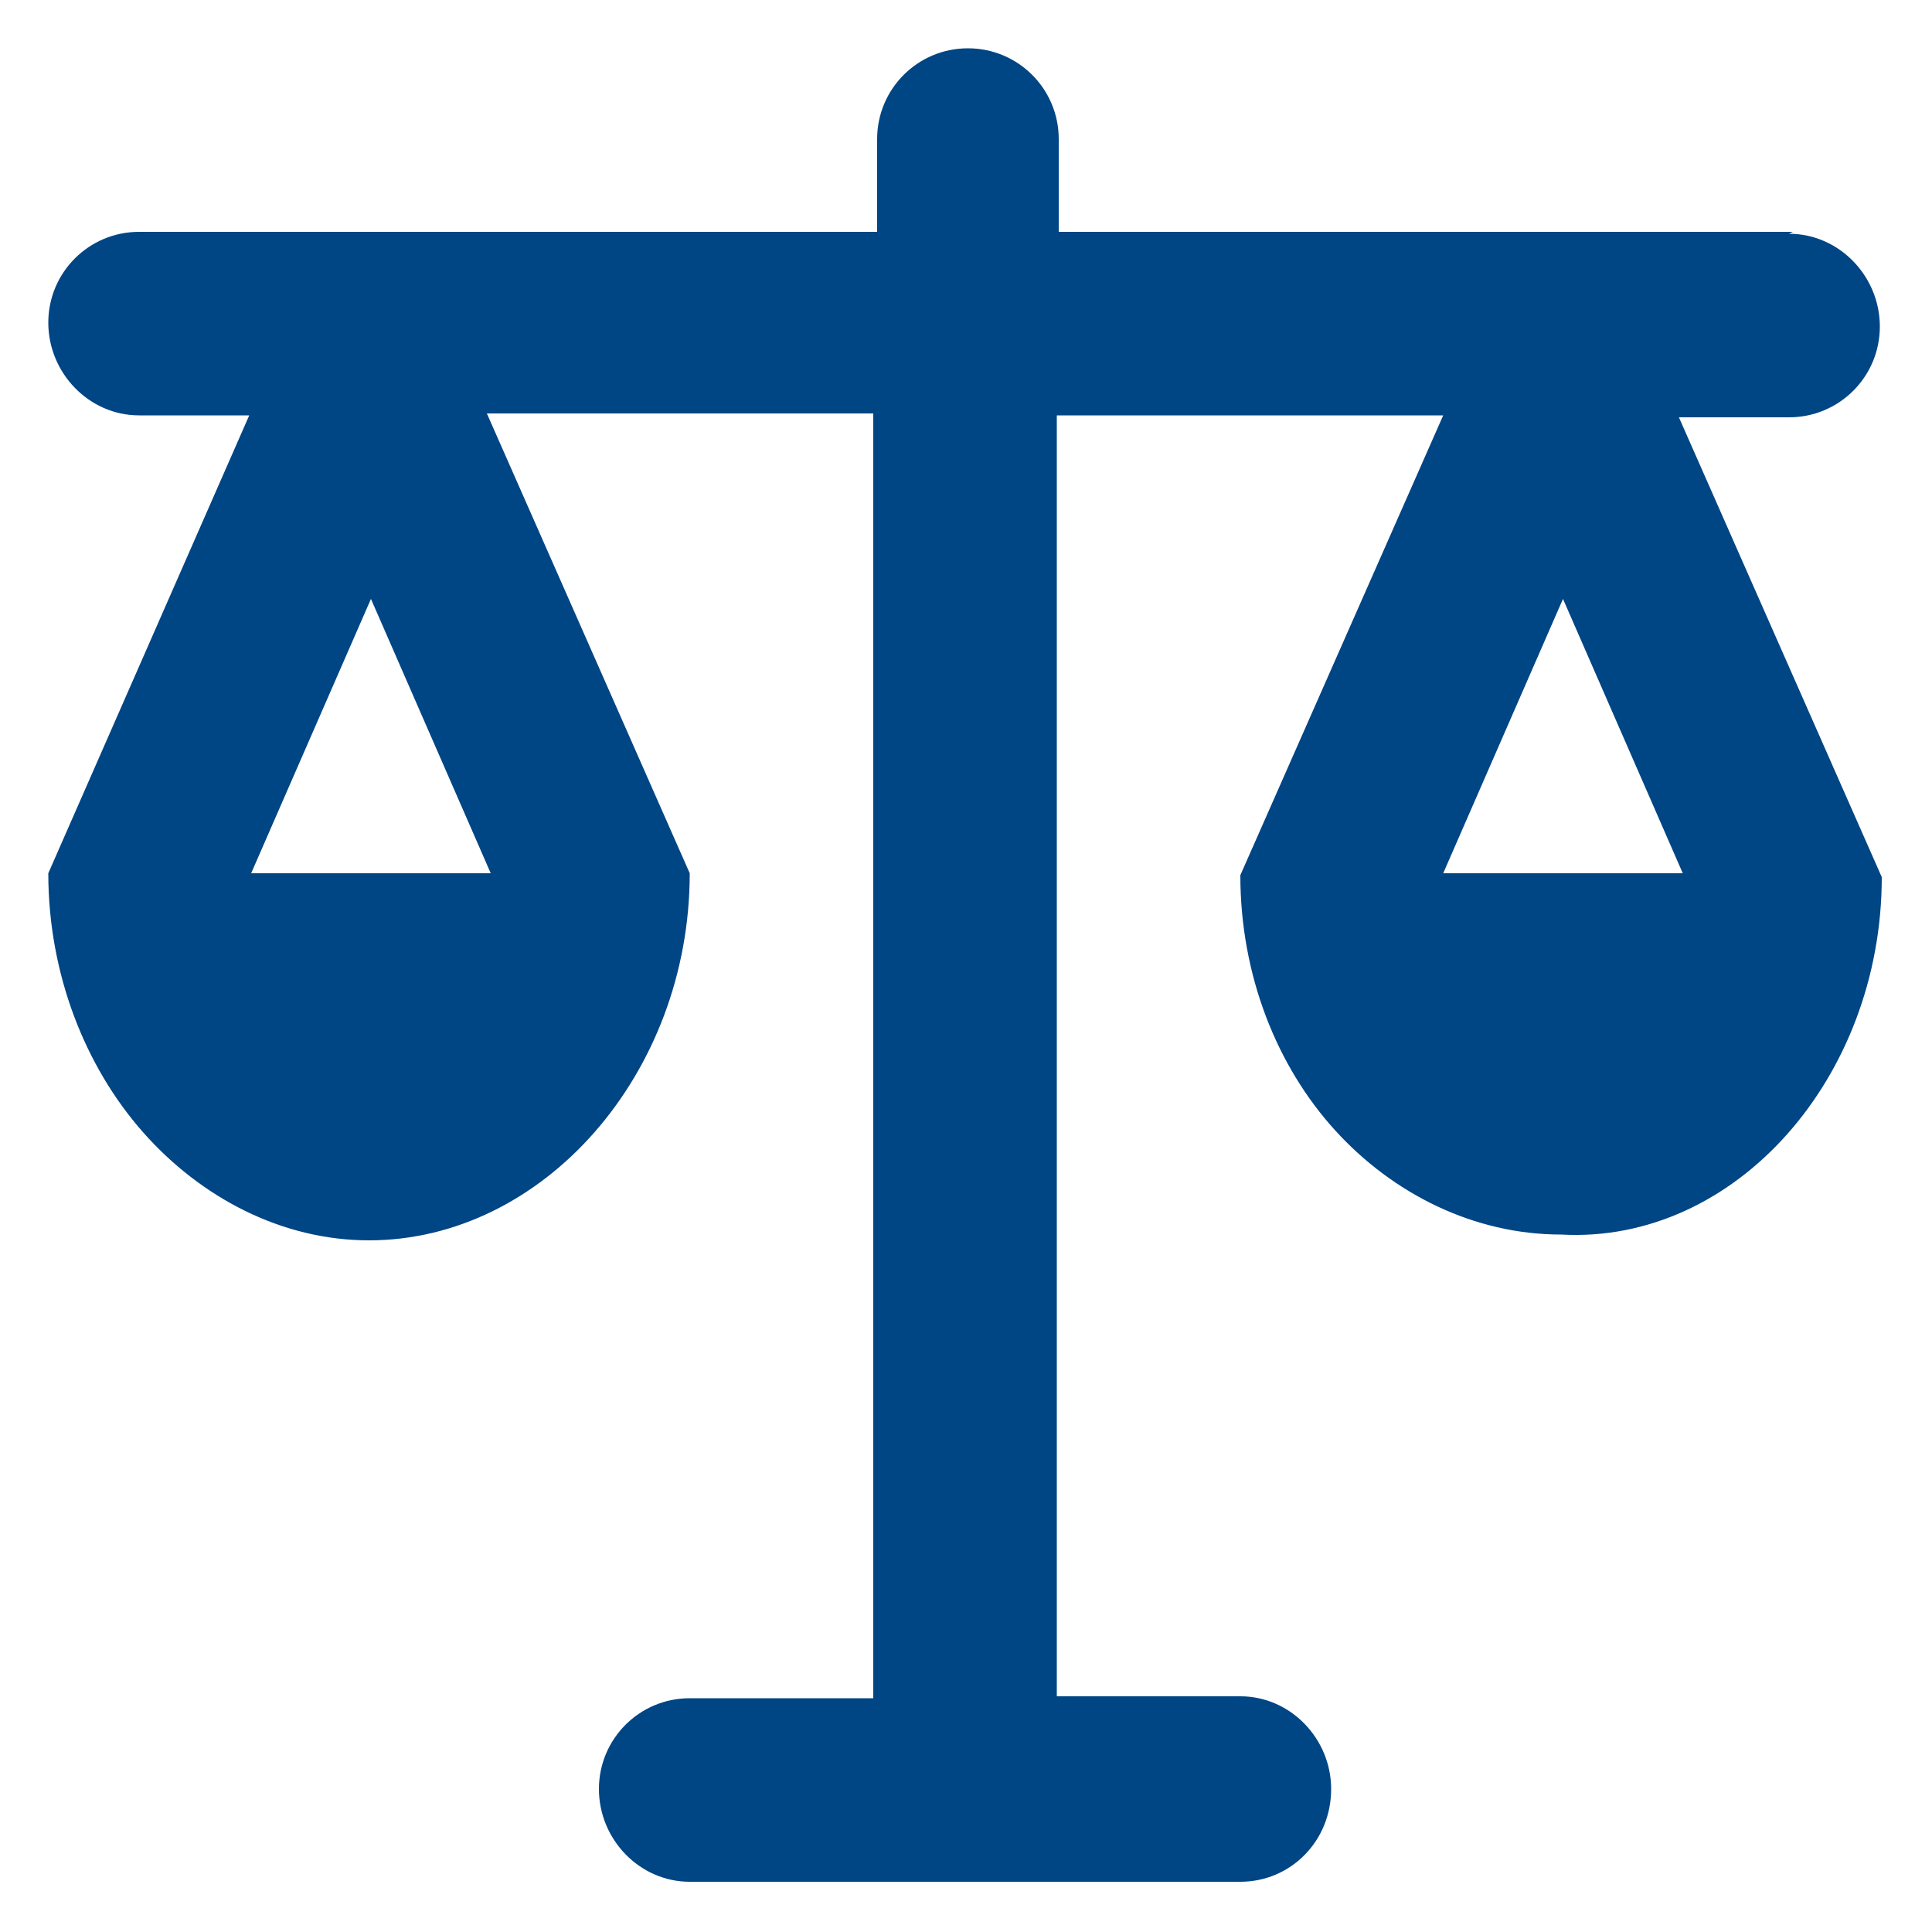 <?xml version="1.0" encoding="UTF-8"?>
<svg xmlns="http://www.w3.org/2000/svg" viewBox="0 0 100 100">
  <path d="M92.8 12h-38V7.2c0-2.6-2.1-4.7-4.7-4.7s-4.7 2.1-4.7 4.7V12H7.2c-2.6 0-4.7 2.1-4.7 4.7s2.1 4.8 4.7 4.8h5.7L2.5 45.2c0 5.2 1.9 10 4.9 13.4 3 3.4 7.2 5.6 11.7 5.6 9 0 16.6-8.6 16.6-19L25.2 21.4h20v66.5h-9.5c-2.6 0-4.7 2.1-4.7 4.7s2.1 4.8 4.7 4.8h28.5c2.6 0 4.7-2.1 4.7-4.8 0-2.6-2.1-4.8-4.7-4.8h-9.5V21.5h20L64.2 45.3c0 5.2 1.9 9.9 4.9 13.2 3 3.3 7.2 5.4 11.7 5.4 9 .5 16.6-8.1 16.6-18.5L86.9 21.6h5.7c2.6 0 4.7-2.1 4.7-4.7s-2.1-4.8-4.7-4.8ZM13 45.2 19.2 31l6.2 14.2H13.1Zm61.7 0L80.9 31l6.2 14.2H74.8Z" style="fill:#004584"></path>
</svg>
